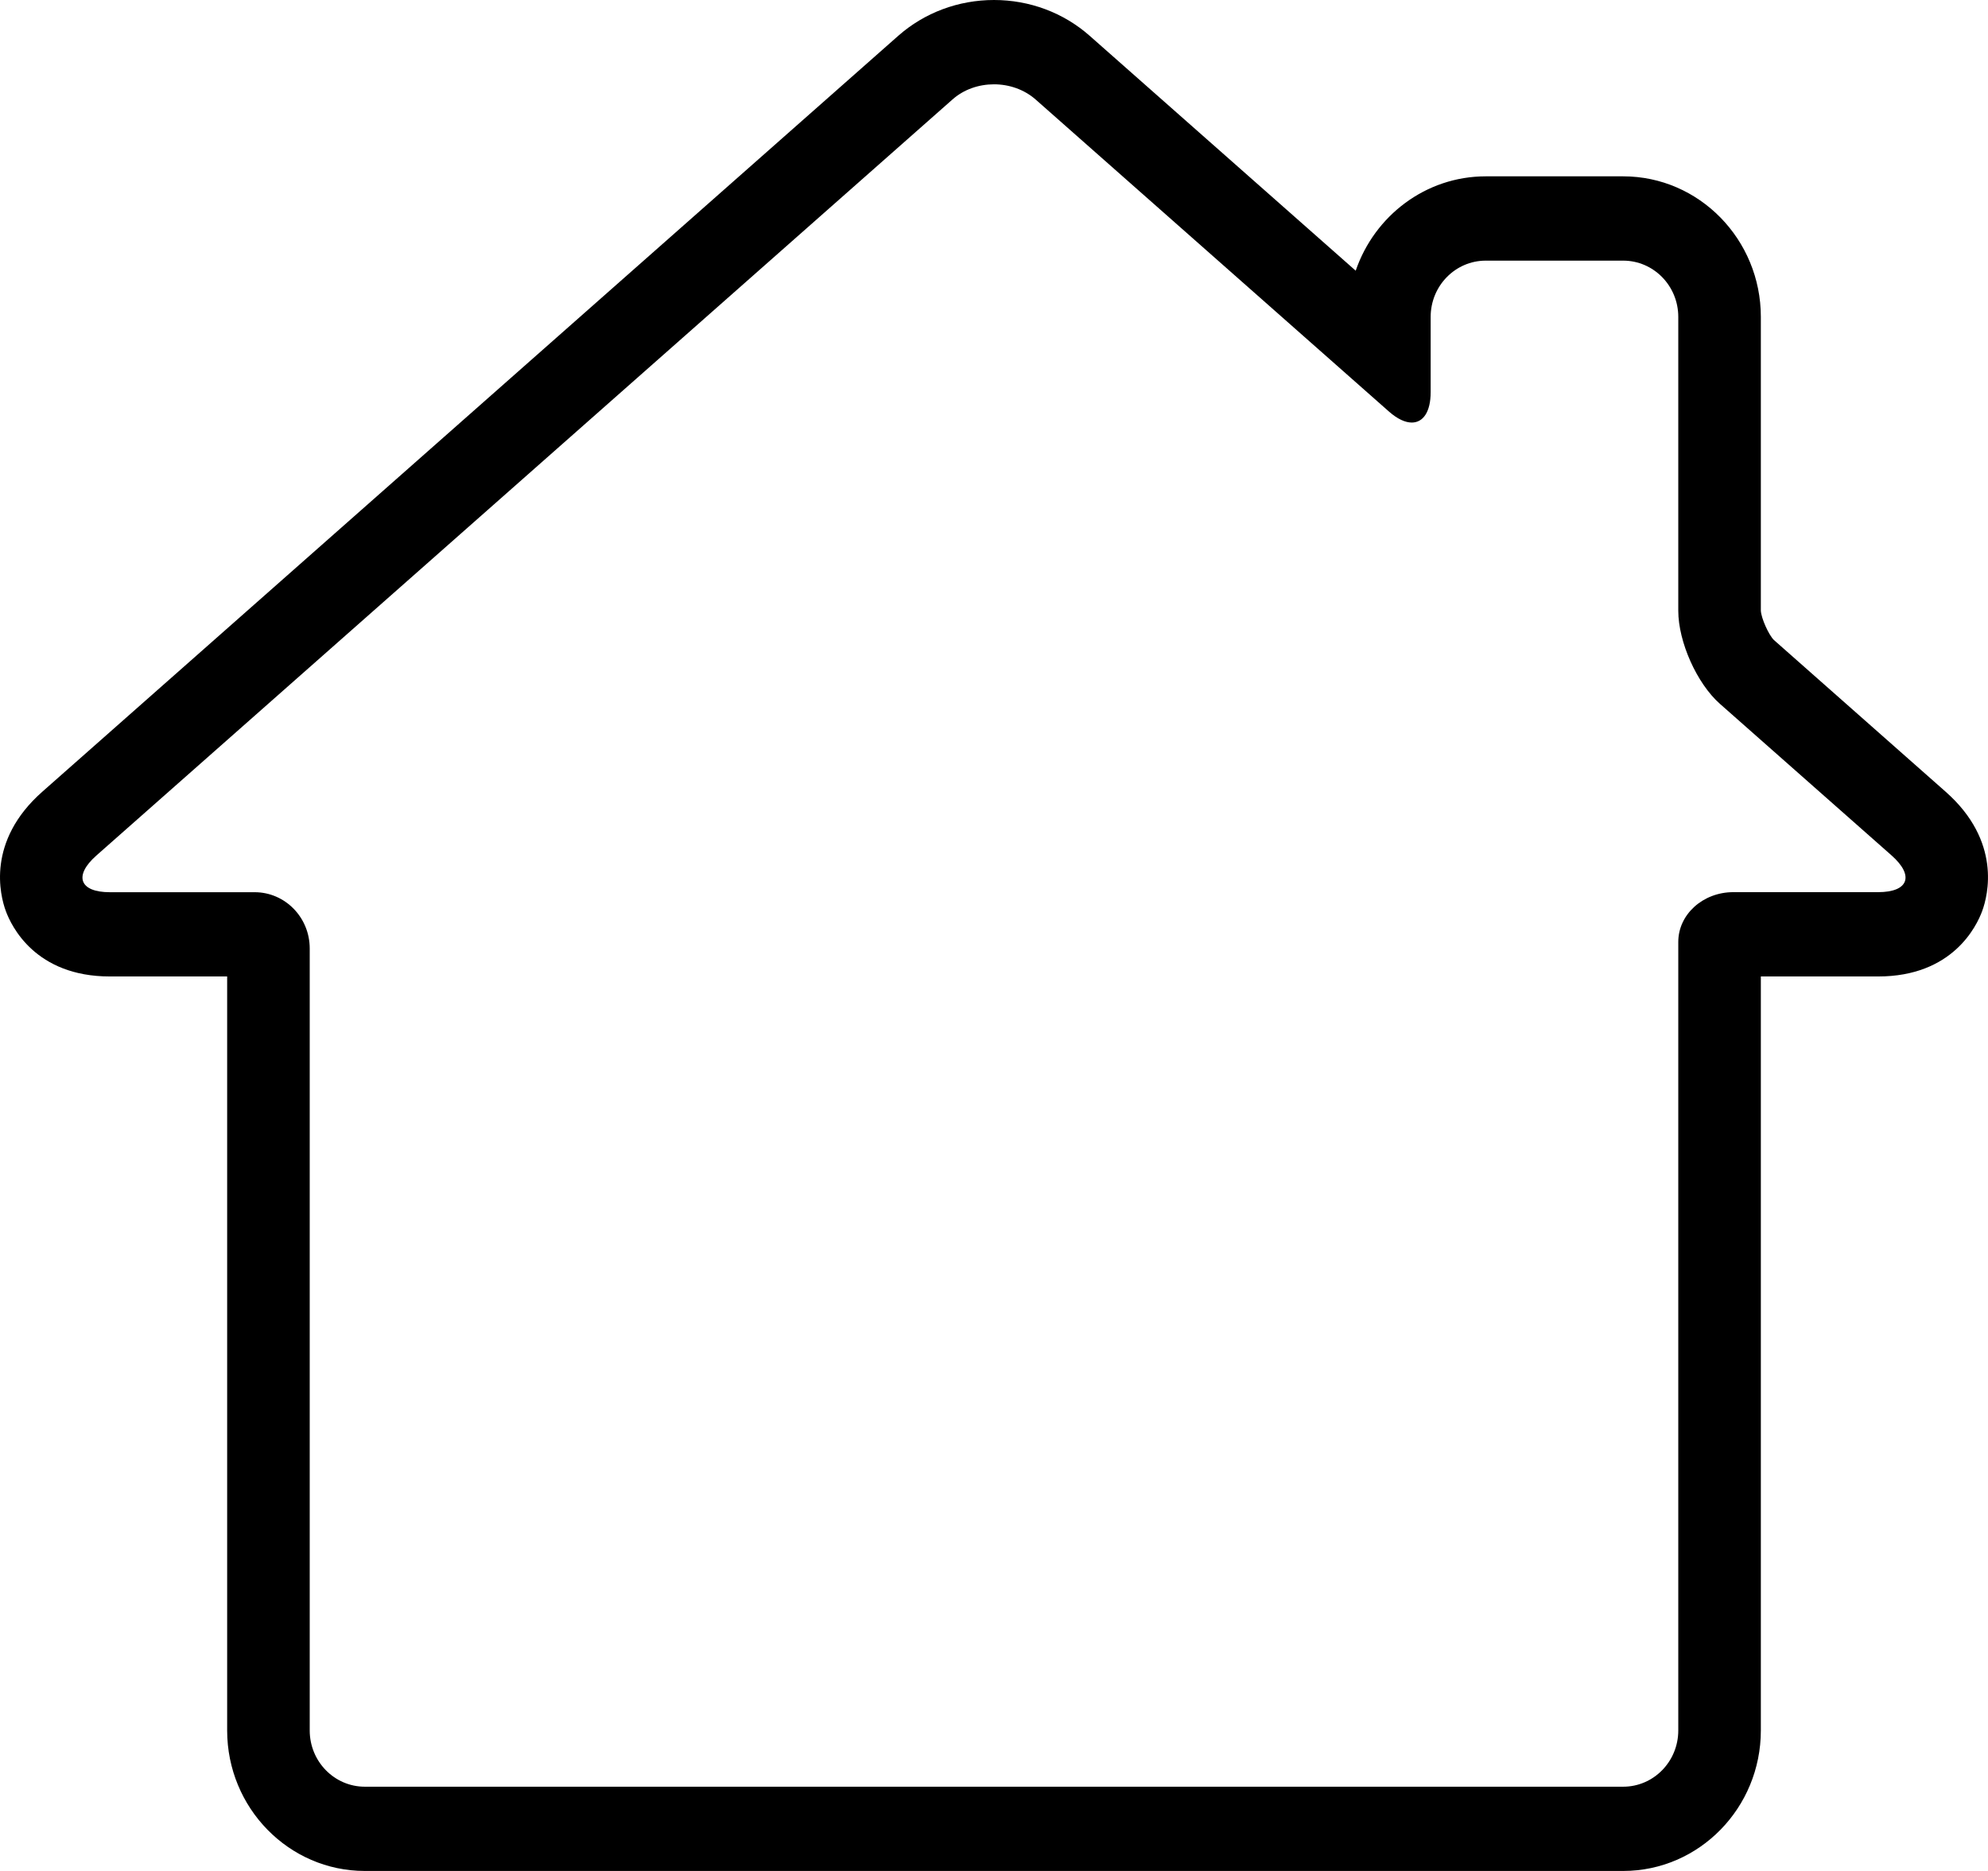 <svg width="34" height="32" viewBox="0 0 34 32" fill="none" xmlns="http://www.w3.org/2000/svg">
<path d="M17 1.442C17.257 1.442 17.515 1.529 17.712 1.702L23.756 7.04C23.9 7.167 24.034 7.227 24.145 7.227C24.34 7.227 24.468 7.044 24.468 6.707V5.42C24.468 4.889 24.89 4.458 25.41 4.458H27.761C28.281 4.458 28.703 4.889 28.703 5.42V10.447C28.703 10.978 29.021 11.69 29.415 12.038L32.35 14.63C32.744 14.978 32.641 15.259 32.121 15.259H29.644C29.125 15.259 28.703 15.64 28.703 16.11C28.703 16.581 28.703 16.962 28.703 16.962V29.597C28.703 30.128 28.281 30.559 27.761 30.559H6.239C5.719 30.559 5.297 30.128 5.297 29.597V16.221C5.297 15.691 4.875 15.26 4.356 15.26H1.879C1.359 15.26 1.256 14.978 1.65 14.631L16.288 1.703C16.484 1.528 16.742 1.442 17 1.442ZM17 0C16.392 0 15.811 0.217 15.364 0.611L0.725 13.54C-0.237 14.389 0.002 15.315 0.098 15.578C0.194 15.842 0.606 16.701 1.879 16.701H3.885V29.597C3.885 30.922 4.941 32 6.239 32H27.761C29.059 32 30.115 30.922 30.115 29.597V16.961V16.701H32.121C33.394 16.701 33.806 15.842 33.902 15.578C33.998 15.315 34.237 14.389 33.274 13.54L30.339 10.947C30.25 10.861 30.121 10.573 30.115 10.444V5.42C30.115 4.095 29.059 3.016 27.761 3.016H25.41C24.382 3.016 23.507 3.692 23.186 4.63L18.636 0.612C18.189 0.217 17.608 0 17 0Z" fill="black"/>
</svg>
